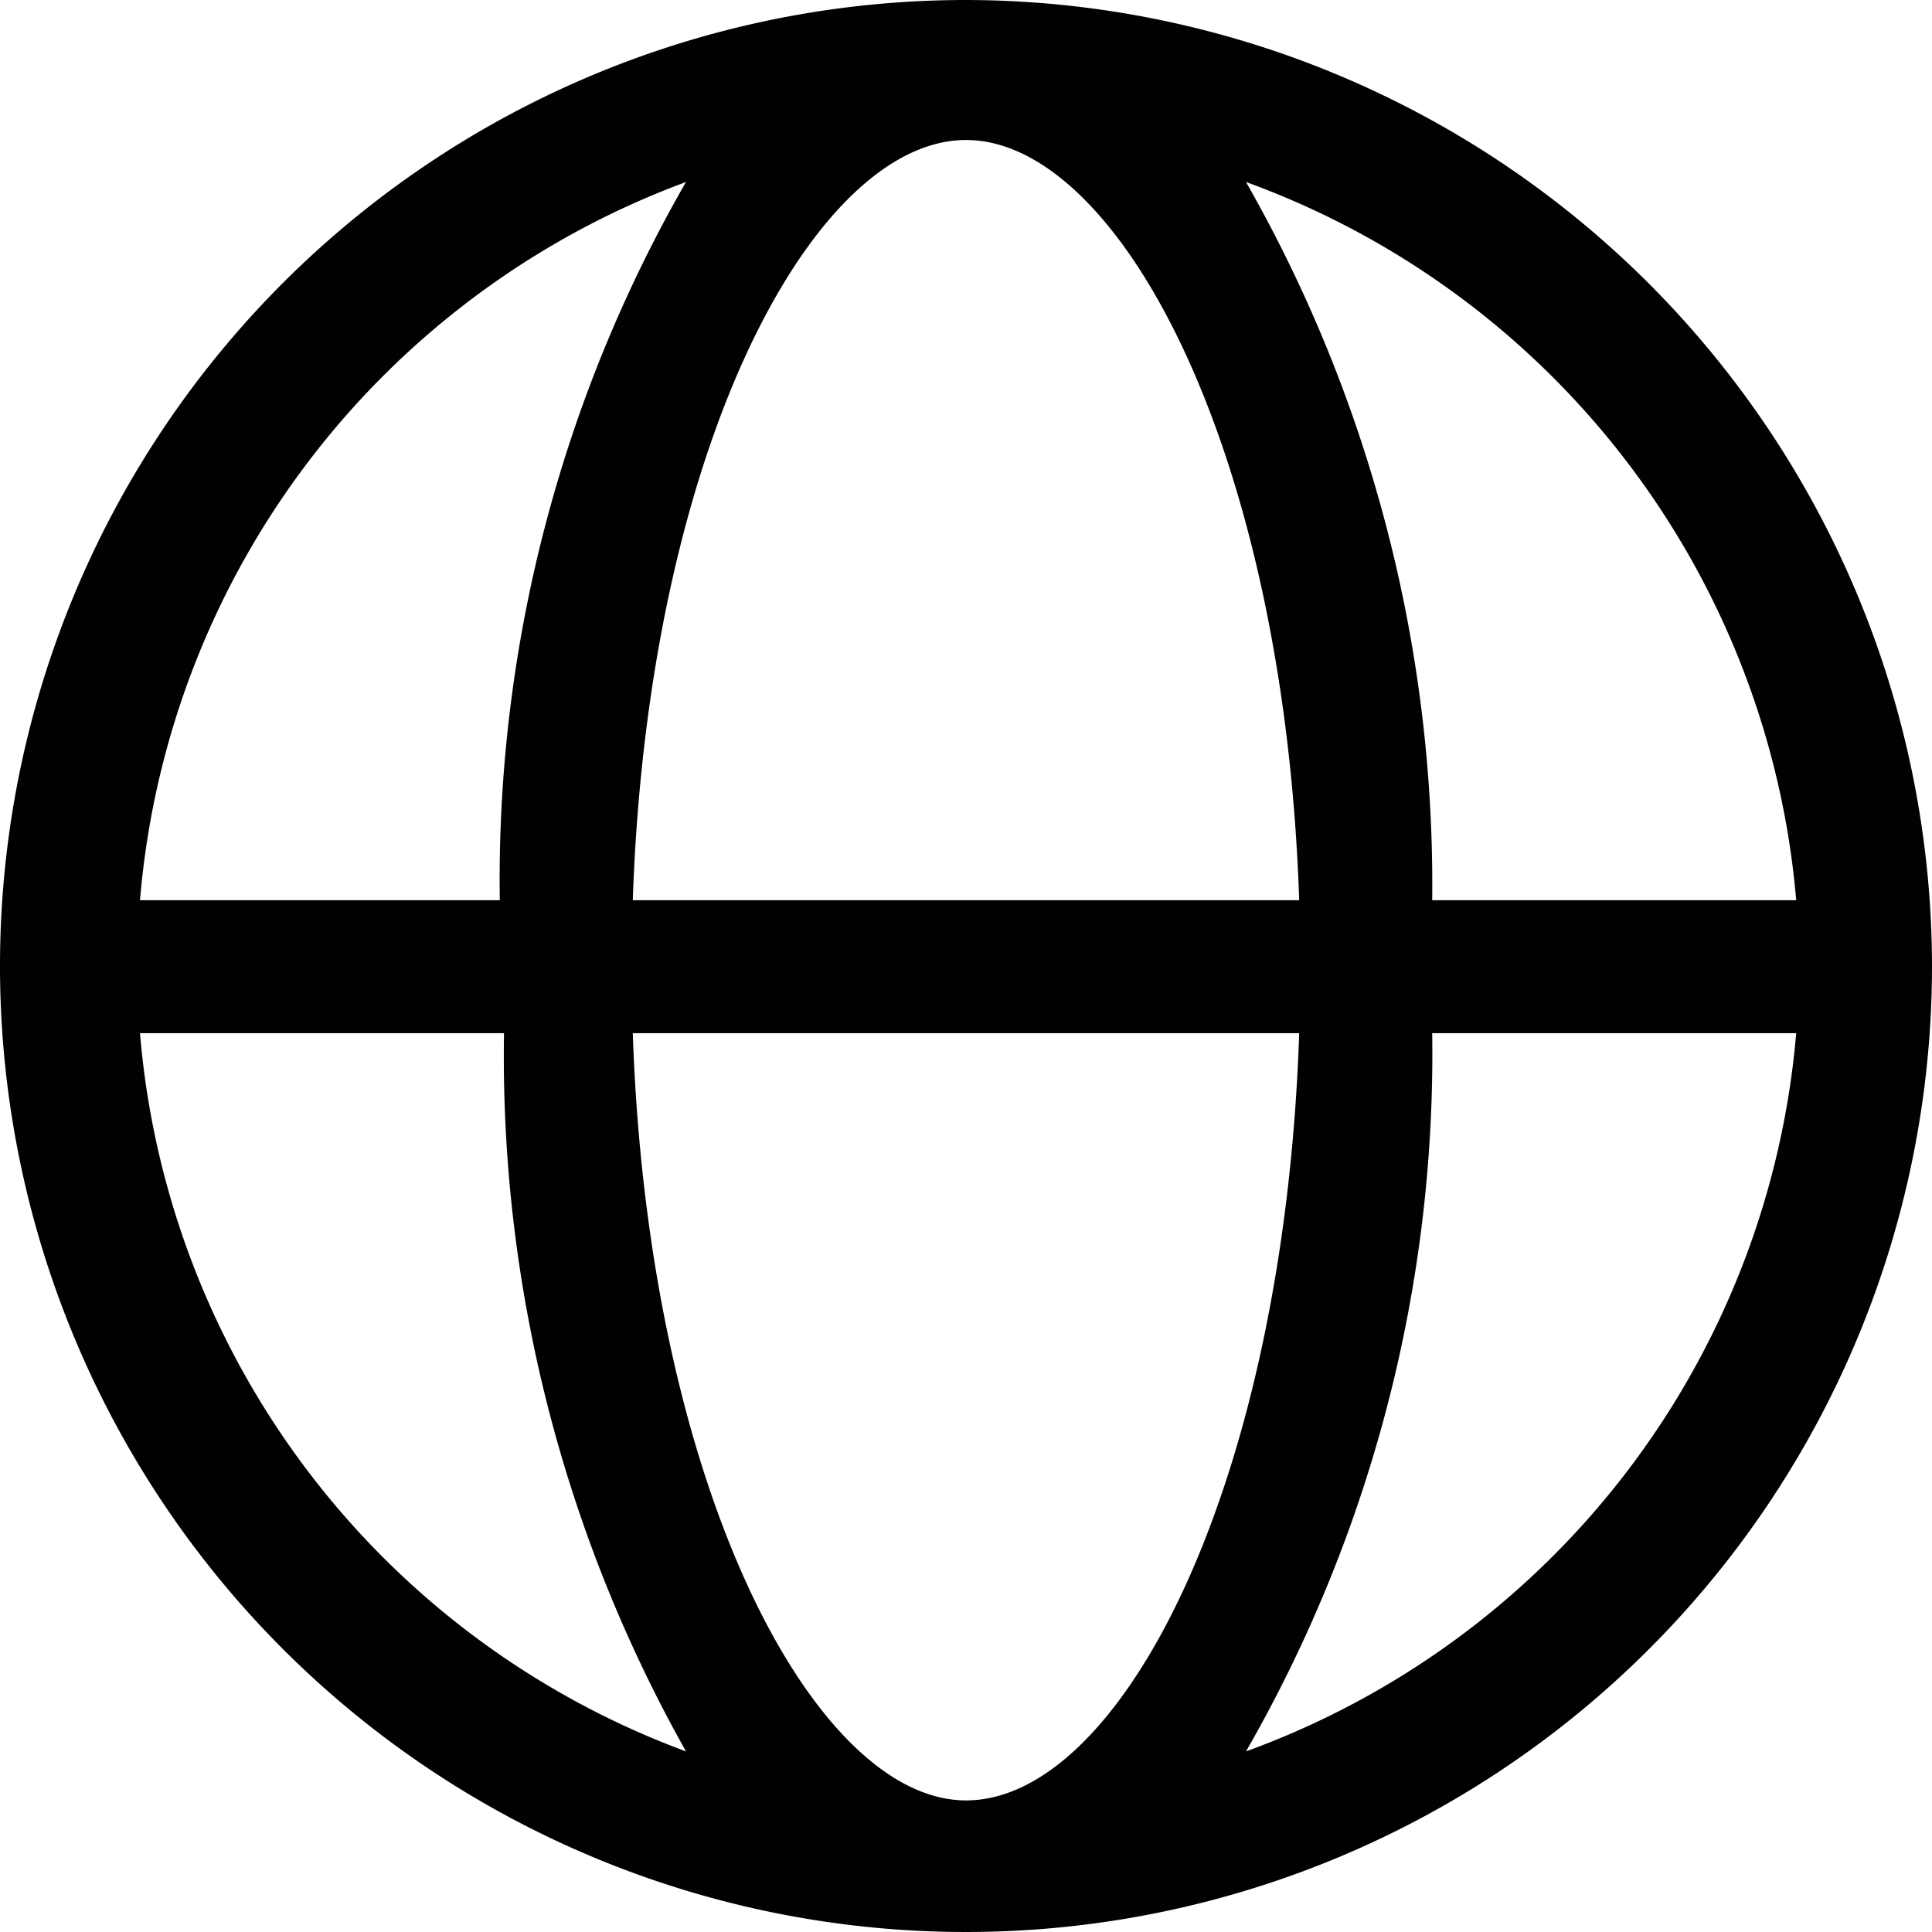 <svg xmlns="http://www.w3.org/2000/svg" viewBox="0 0 13.8 13.8"><defs><style>.cls-1{fill:#010101;}</style></defs><title>Recurso 6</title><g id="Capa_2" data-name="Capa 2"><g id="Capa_1-2" data-name="Capa 1"><path class="cls-1" d="M6.9,0a6.9,6.9,0,1,0,6.9,6.9A6.91,6.91,0,0,0,6.9,0Zm5.93,6.43h-2.6A10.13,10.13,0,0,0,8.9,1.3,6,6,0,0,1,12.83,6.43ZM6.9,12.86c-1.08,0-2.27-2.23-2.38-5.48H9.28C9.17,10.63,8,12.86,6.9,12.86ZM4.52,6.43C4.63,3.18,5.82,1,6.9,1S9.17,3.18,9.28,6.43ZM4.9,1.3A10,10,0,0,0,3.57,6.43H1A6,6,0,0,1,4.9,1.3ZM1,7.38h2.6A10.13,10.13,0,0,0,4.9,12.51,6,6,0,0,1,1,7.38ZM8.9,12.51a10,10,0,0,0,1.33-5.13h2.6A6,6,0,0,1,8.9,12.51Z"/></g></g></svg>